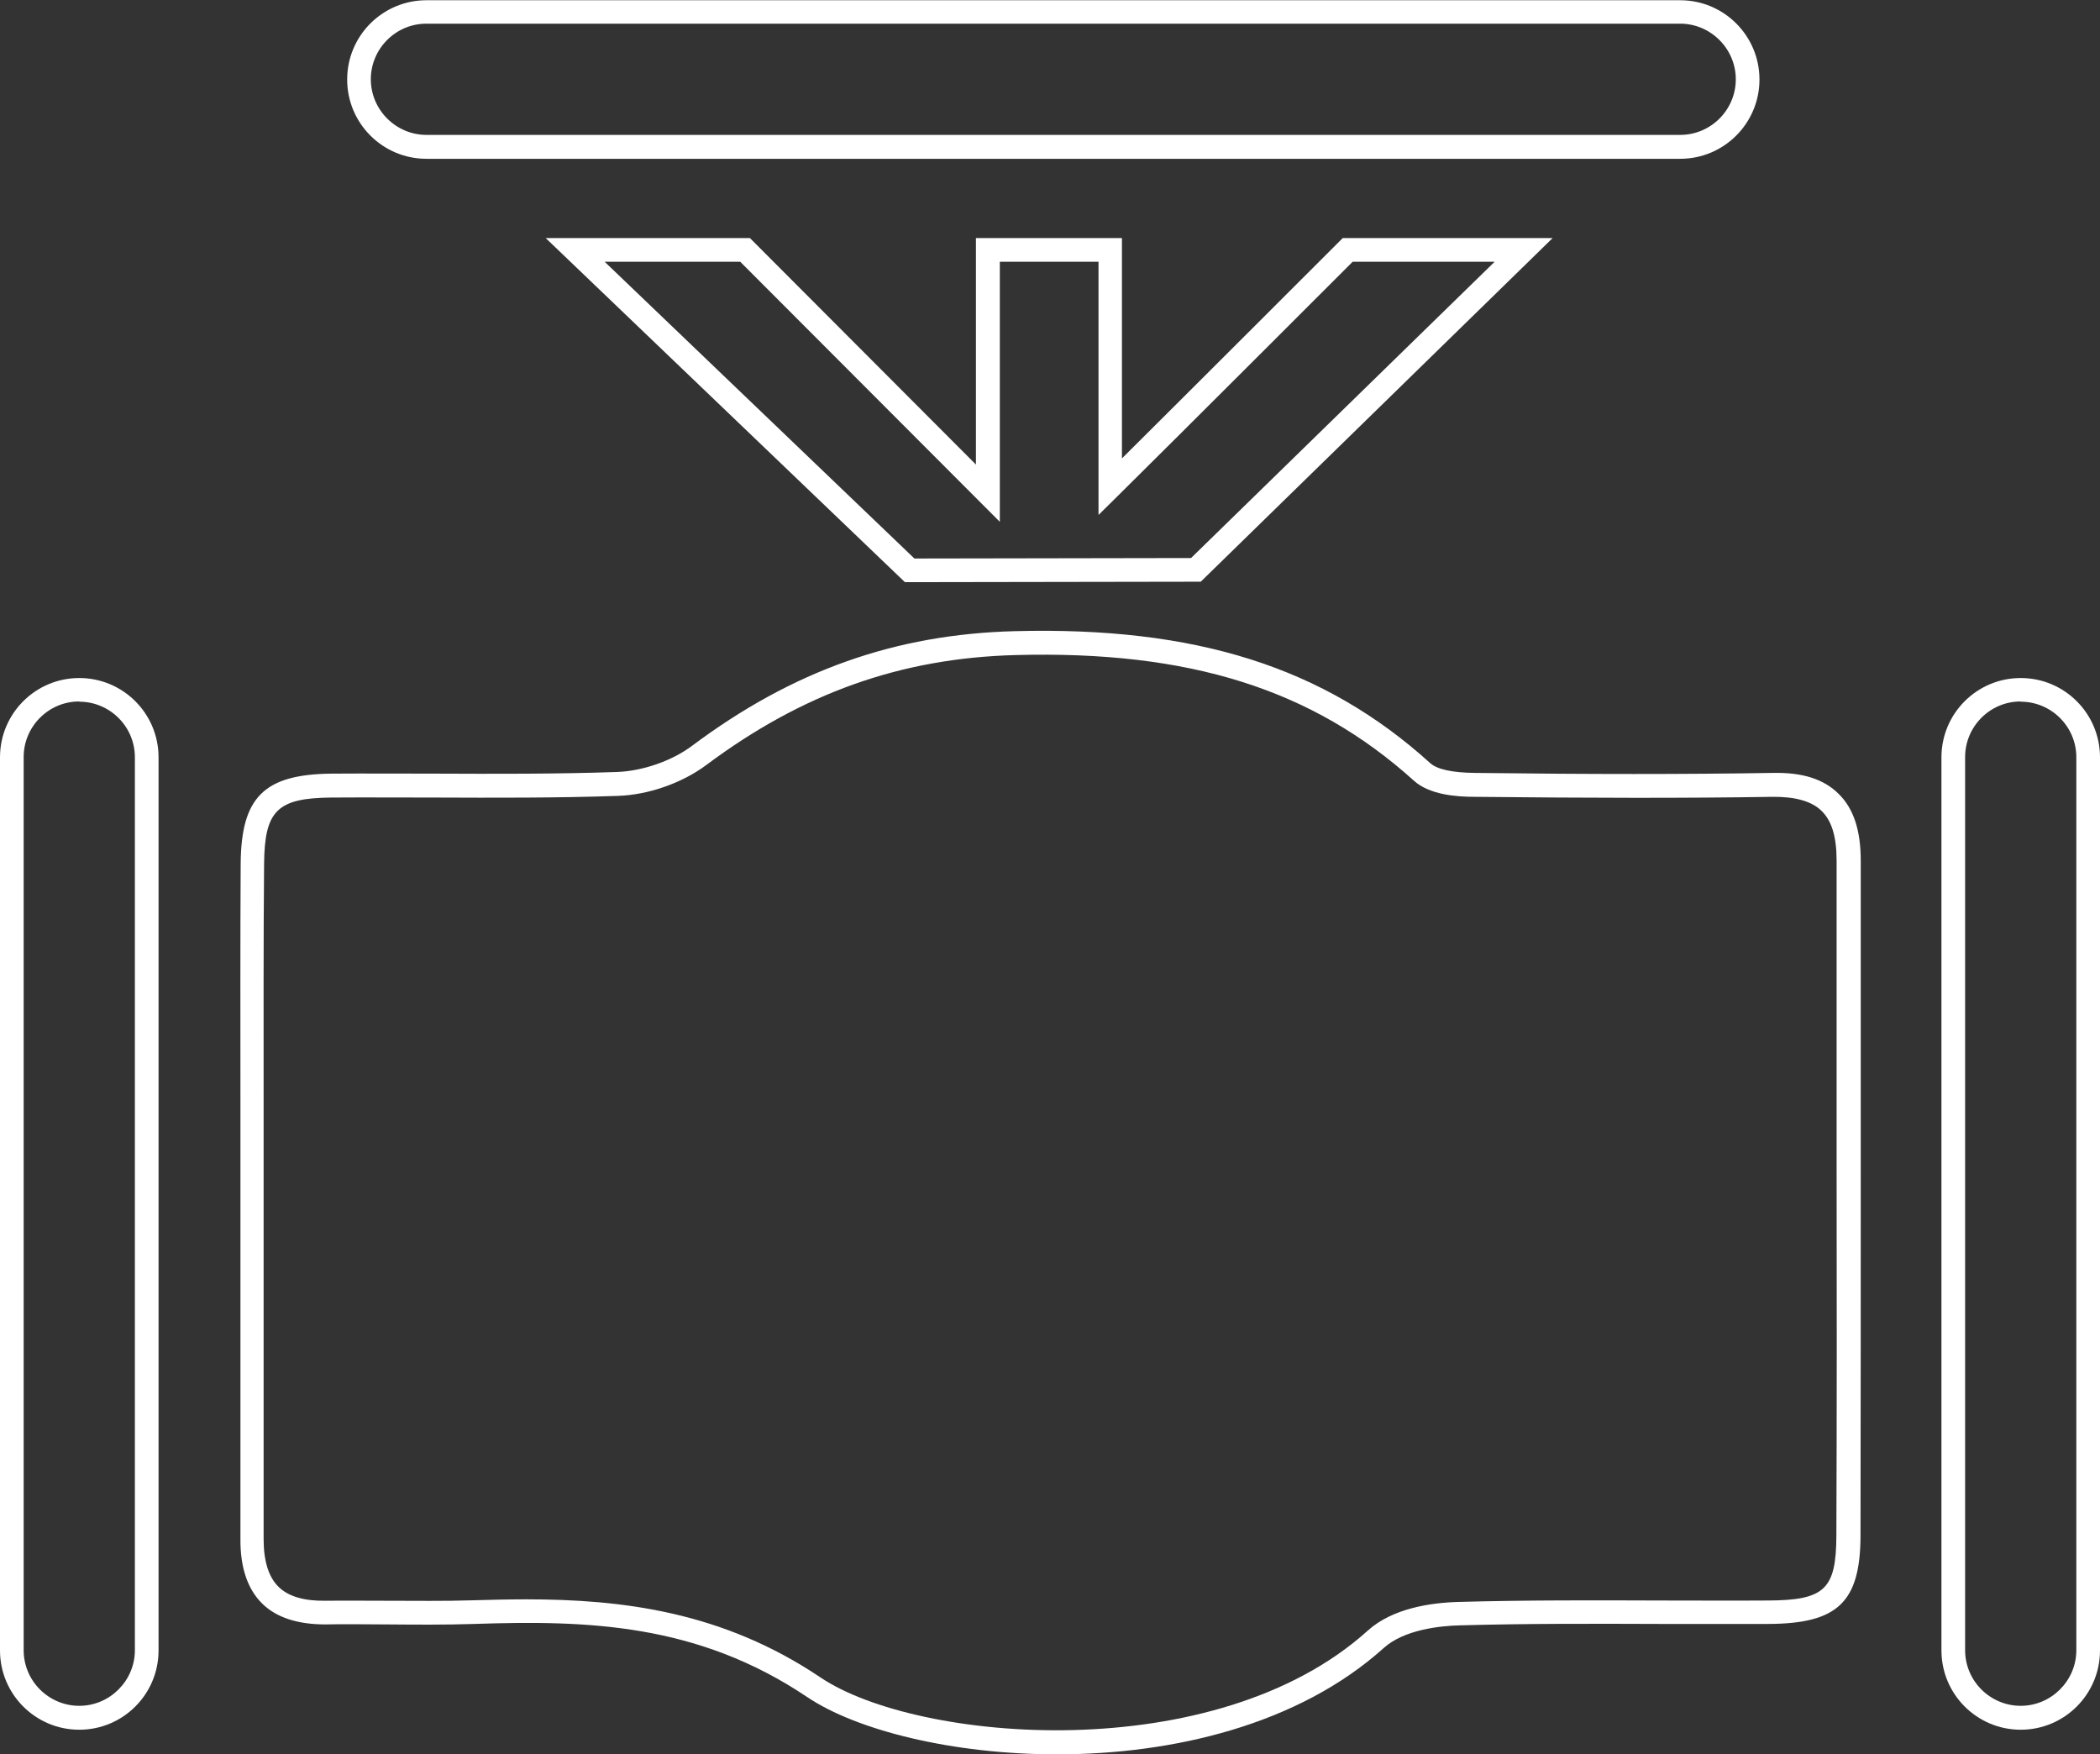 <?xml version="1.0" encoding="UTF-8"?> <svg xmlns="http://www.w3.org/2000/svg" id="Layer_1" viewBox="0 0 88.74 74.13"><rect x="0" y="0" width="88.74" height="74.13" fill="#333333" stroke="none"/><defs><style>.cls-1{fill:#fff;}</style></defs><path class="cls-1" d="M44.66,74.13c-4.4,0-8.45-1.01-10.55-2.42-4.64-3.12-9.3-3.25-14.07-3.09-1.23,.04-2.48,.03-3.69,.02-.87,0-1.73-.02-2.6,0-1.15,0-2.06-.28-2.67-.88-.62-.61-.93-1.53-.92-2.73,0-3.47,0-6.95,0-10.42v-8.1c0-3.33-.01-6.67,.01-10.01,.02-2.82,.99-3.78,3.84-3.81,1.45-.01,2.91,0,4.36,0,2.53,.01,5.15,.02,7.71-.07,1.08-.04,2.32-.47,3.17-1.11,4.24-3.17,8.58-4.71,13.63-4.84,7.64-.2,13.06,1.51,17.55,5.57,.29,.27,.94,.41,1.91,.42,4.87,.06,8.86,.06,12.56,0h0c1.29-.03,2.18,.27,2.8,.89,.63,.62,.93,1.54,.93,2.82,0,4.2,0,8.4,0,12.6,0,5.31,0,10.61-.01,15.92-.01,2.81-.96,3.72-3.9,3.73-1.5,0-3,0-4.51,0-2.8-.01-5.69-.02-8.53,.06-.83,.02-2.34,.18-3.2,.95-3.62,3.26-8.93,4.5-13.81,4.5Zm-22.44-6.55c4.08,0,8.32,.52,12.45,3.3,4.1,2.76,16.69,3.83,23.13-1.98,1.04-.94,2.66-1.18,3.84-1.21,2.86-.08,5.76-.07,8.56-.06,1.5,0,3,.01,4.5,0,2.41-.01,2.89-.47,2.9-2.74,.02-5.3,.02-10.61,.01-15.92,0-4.2,0-8.4,0-12.6,0-1-.2-1.68-.63-2.1-.42-.42-1.13-.61-2.08-.6h0c-3.7,.06-7.7,.05-12.58,0-.79,0-1.92-.09-2.57-.68-4.29-3.87-9.49-5.51-16.85-5.31-4.84,.13-8.99,1.61-13.06,4.65-1.02,.76-2.45,1.26-3.73,1.3-2.58,.09-5.21,.08-7.75,.07-1.45,0-2.9-.01-4.35,0-2.3,.02-2.83,.55-2.85,2.81-.03,3.33-.02,6.66-.02,10v8.1c0,3.48,0,6.95,0,10.42,0,.93,.21,1.61,.63,2.02,.41,.41,1.09,.6,1.95,.59,.87-.01,1.75,0,2.62,0,1.2,0,2.44,.02,3.65-.02,.73-.02,1.47-.04,2.22-.04Z"></path><path class="cls-1" d="M38.24,24.6l-15.18-14.54h8.63l9.55,9.57V10.06h6.17v9.31c3.12-3.1,9.18-9.16,9.18-9.16l.15-.15h8.87l-14.87,14.52-12.5,.02Zm-12.69-13.54l13.09,12.54,11.69-.02,12.83-12.52h-6c-1.05,1.05-7.44,7.44-9.89,9.86l-.85,.84V11.06h-4.17v10.99l-10.97-10.99h-5.73Z"></path><path class="cls-1" d="M71,6.71H18.02c-1.85,0-3.35-1.5-3.35-3.35s1.5-3.35,3.35-3.35h52.98c1.85,0,3.35,1.5,3.35,3.35s-1.5,3.35-3.35,3.35ZM18.02,1c-1.3,0-2.35,1.06-2.35,2.35s1.06,2.35,2.35,2.35h52.98c1.3,0,2.35-1.06,2.35-2.35s-1.06-2.35-2.35-2.35H18.02Z"></path><path class="cls-1" d="M3.35,73.09c-1.85,0-3.35-1.5-3.35-3.35V32c0-1.85,1.5-3.35,3.35-3.35s3.35,1.5,3.35,3.35v37.74c0,1.85-1.5,3.35-3.35,3.35Zm0-43.45c-1.3,0-2.35,1.06-2.35,2.35v37.74c0,1.3,1.06,2.35,2.35,2.35s2.35-1.06,2.35-2.35V32c0-1.3-1.06-2.35-2.35-2.35Z"></path><path class="cls-1" d="M85.39,73.09c-1.85,0-3.35-1.5-3.35-3.35V32c0-1.85,1.5-3.35,3.35-3.35s3.35,1.5,3.35,3.35v37.74c0,1.85-1.5,3.35-3.35,3.35Zm0-43.45c-1.3,0-2.35,1.06-2.35,2.35v37.74c0,1.3,1.06,2.35,2.35,2.35s2.35-1.06,2.35-2.35V32c0-1.3-1.06-2.35-2.35-2.35Z"></path></svg> 